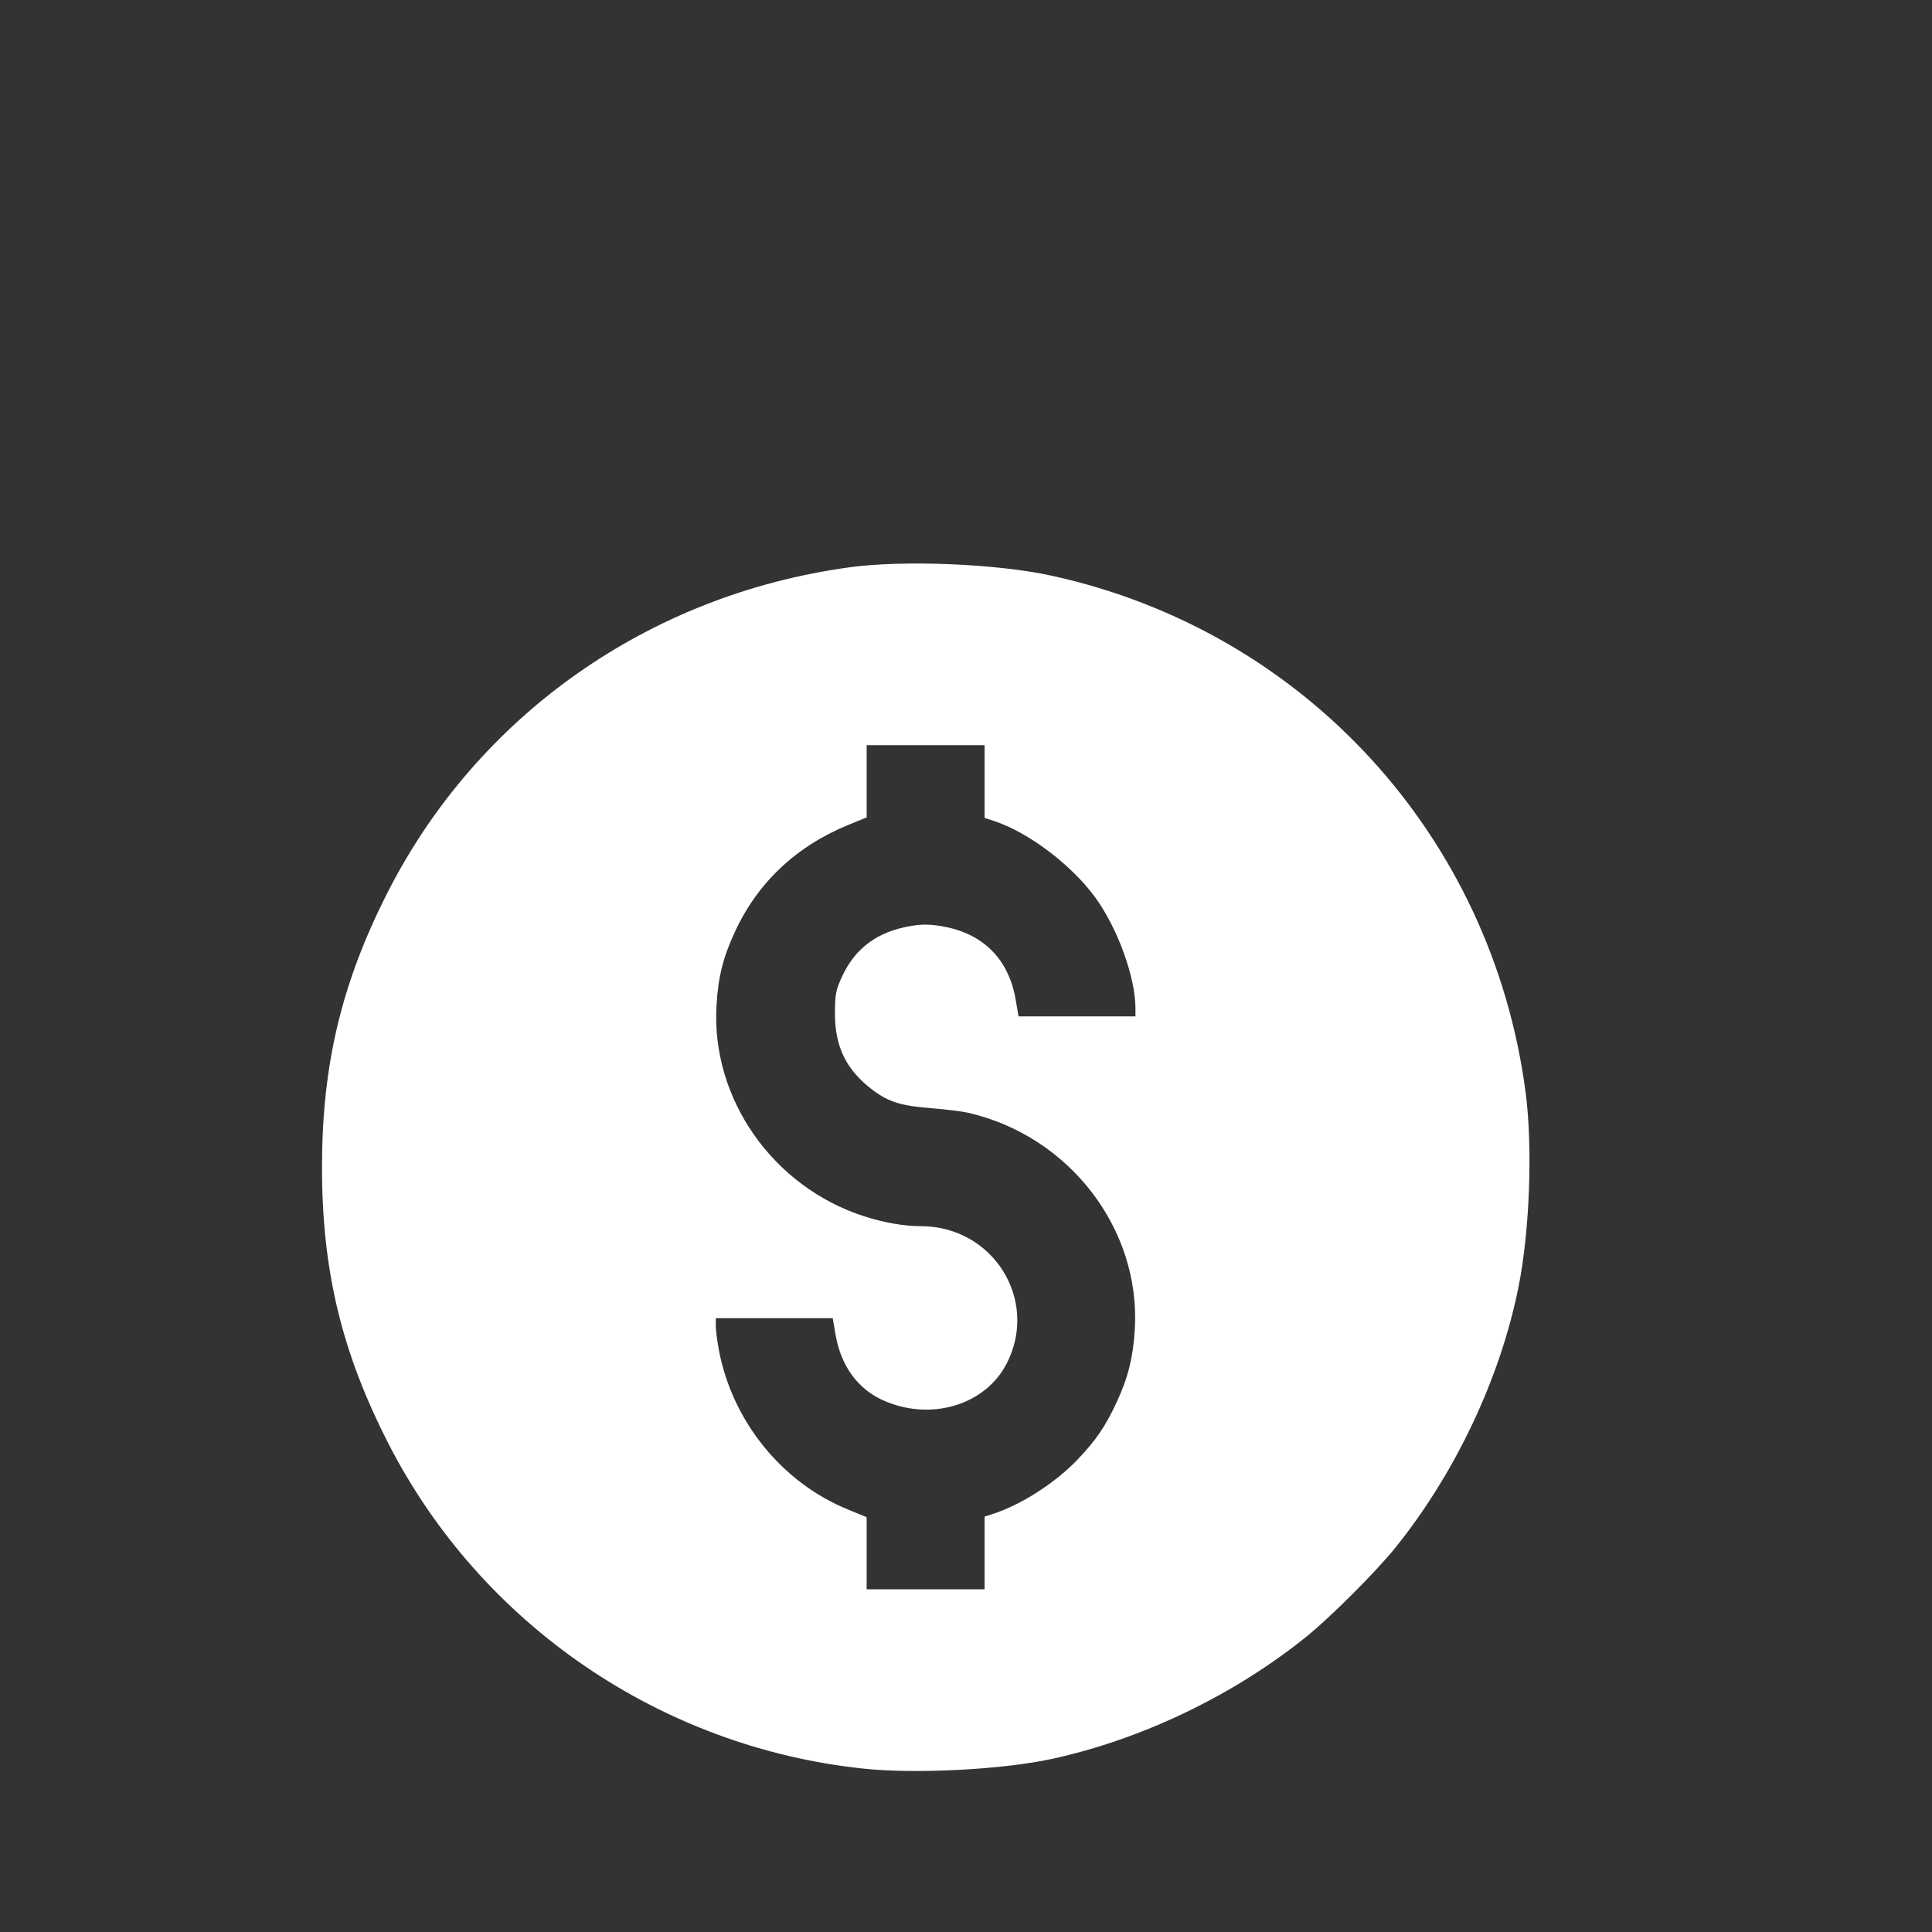 <svg width="24" height="24" viewBox="0 0 24 24" fill="none" xmlns="http://www.w3.org/2000/svg">
<rect x="0" y="0" width="24" height="24" fill="#333333" stroke="none"/>
<path fill-rule="evenodd" clip-rule="evenodd" d="M10.555 7.047C8.062 7.386 5.933 8.885 4.814 11.088C4.242 12.213 4 13.229 4 14.5C4 15.783 4.244 16.799 4.827 17.936C5.977 20.181 8.21 21.707 10.732 21.971C11.376 22.039 12.452 21.983 13.066 21.85C14.189 21.606 15.332 21.056 16.236 20.325C16.528 20.089 17.087 19.53 17.324 19.238C18.073 18.312 18.634 17.128 18.862 15.994C19.003 15.295 19.041 14.255 18.952 13.572C18.535 10.385 16.201 7.839 13.066 7.152C12.388 7.003 11.229 6.955 10.555 7.047ZM12.231 9.709V10.161L12.341 10.196C12.771 10.336 13.304 10.737 13.604 11.146C13.883 11.529 14.105 12.14 14.105 12.526V12.626H13.379H12.653L12.617 12.419C12.531 11.913 12.211 11.594 11.705 11.507C11.55 11.48 11.452 11.479 11.31 11.504C10.903 11.573 10.627 11.775 10.464 12.123C10.384 12.294 10.373 12.349 10.372 12.581C10.37 13.002 10.511 13.291 10.84 13.54C11.038 13.689 11.192 13.737 11.572 13.767C11.749 13.781 11.953 13.806 12.026 13.823C13.284 14.111 14.172 15.267 14.097 16.515C14.075 16.866 14.015 17.109 13.871 17.42C13.732 17.719 13.615 17.891 13.389 18.128C13.114 18.417 12.69 18.691 12.341 18.804L12.231 18.84V19.291V19.743H11.498H10.766V19.295V18.847L10.53 18.75C9.719 18.419 9.105 17.664 8.934 16.79C8.911 16.671 8.892 16.53 8.892 16.475V16.375H9.618H10.344L10.38 16.581C10.445 16.962 10.651 17.249 10.961 17.391C11.553 17.662 12.242 17.459 12.508 16.933C12.908 16.145 12.334 15.232 11.439 15.232C11.233 15.232 10.983 15.189 10.737 15.11C9.599 14.744 8.83 13.645 8.901 12.485C8.922 12.133 8.983 11.891 9.129 11.576C9.413 10.962 9.89 10.513 10.539 10.247L10.766 10.154V9.705V9.257H11.498H12.231V9.709Z" fill="white"/>
</svg>
